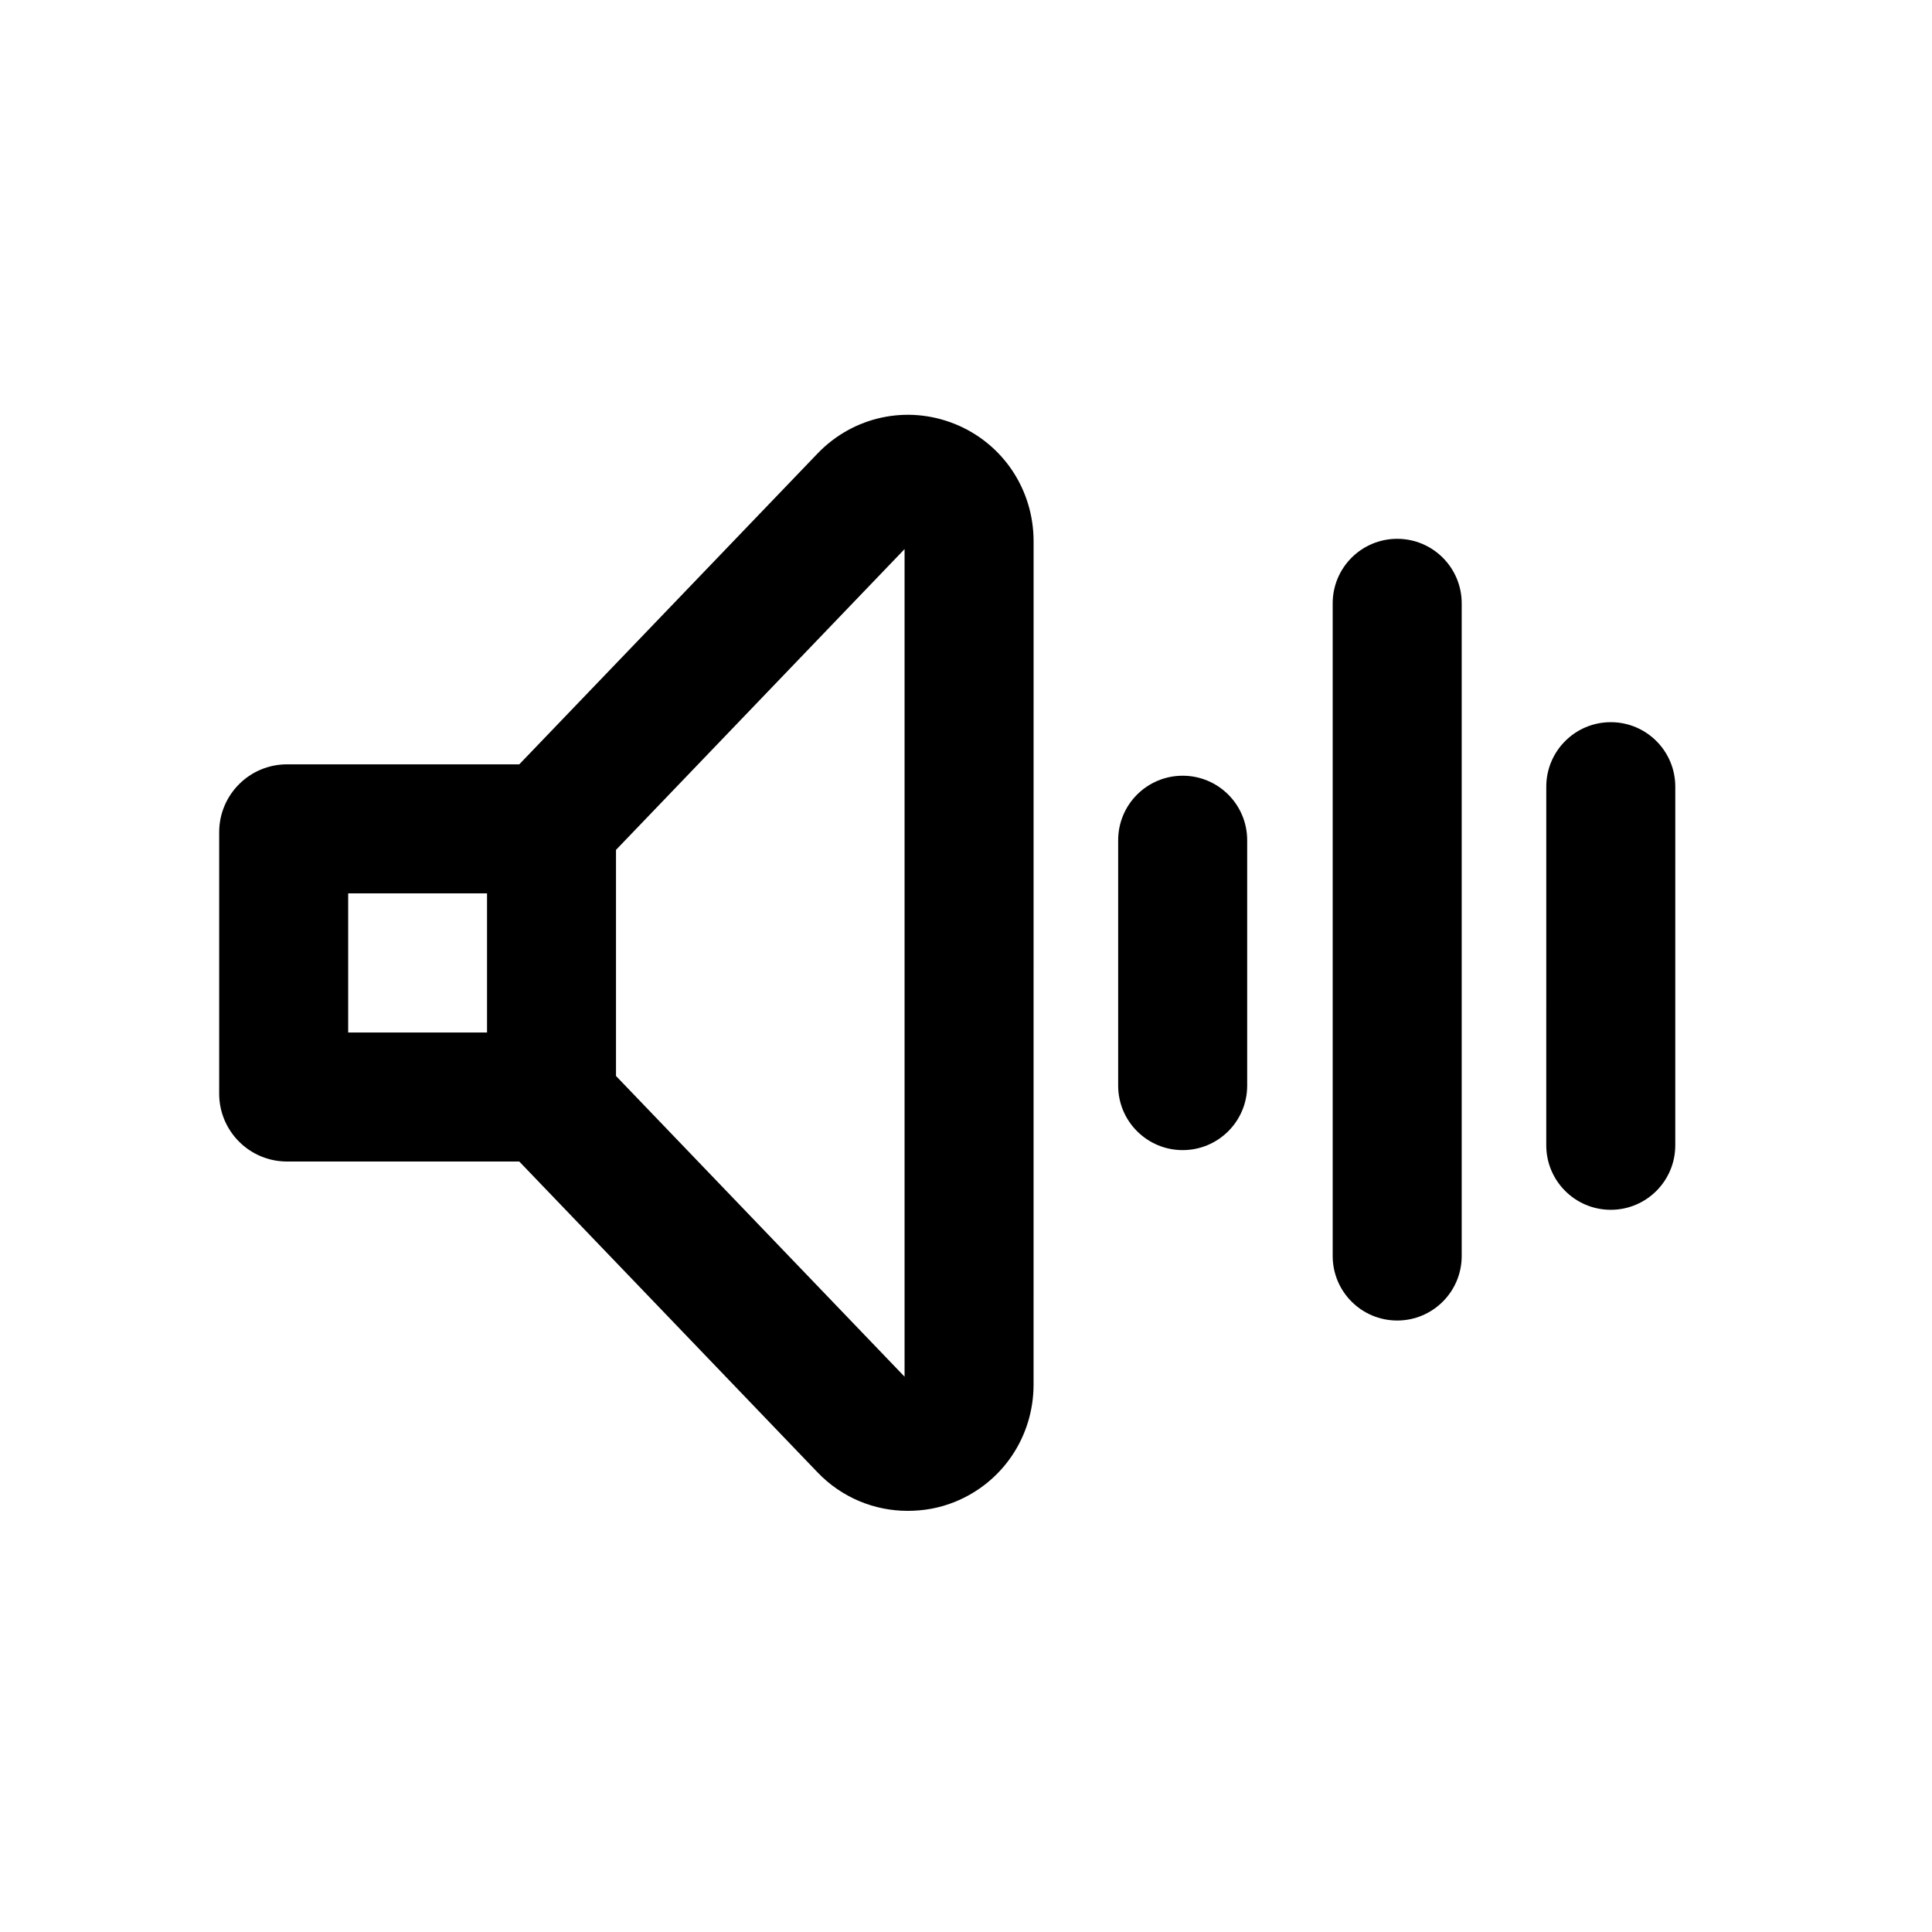 <?xml version="1.0" encoding="UTF-8"?>
<!-- Uploaded to: SVG Repo, www.svgrepo.com, Generator: SVG Repo Mixer Tools -->
<svg fill="#000000" width="800px" height="800px" version="1.1" viewBox="144 144 512 512" xmlns="http://www.w3.org/2000/svg">
 <g>
  <path d="m396.95 256.32c-12.594-5.039-26.809-1.98-36.258 7.828l-79.082 82.41h-61.535c-9.988 0-17.992 8.098-17.992 17.992v69.273c0 9.898 8.008 17.992 17.992 17.992h61.535l79.078 82.41c6.387 6.656 15.023 10.168 23.84 10.168 4.231 0 8.367-0.719 12.414-2.34 12.773-5.129 20.961-17.363 20.961-31.129l0.008-223.48c0-13.766-8.188-26-20.961-31.129zm-160.68 161.31v-36.887h36.797v36.887zm147.45 91.207-76.473-79.691v-59.918l76.473-79.711z"/>
  <path d="m514.27 493.95c-9.441 0-17.094-7.652-17.094-17.094v-172.97c0-9.441 7.652-17.094 17.094-17.094 9.441 0 17.094 7.652 17.094 17.094v172.97c0 9.441-7.652 17.094-17.094 17.094z"/>
  <path d="m570.87 464.61c-9.441 0-17.094-7.652-17.094-17.094l0.004-95.035c0-9.441 7.652-17.094 17.094-17.094s17.094 7.652 17.094 17.094l-0.004 95.035c0 9.441-7.652 17.094-17.094 17.094z"/>
  <path d="m457.42 448.79c-9.441 0-17.094-7.652-17.094-17.094v-65.027c0-9.441 7.652-17.094 17.094-17.094 9.441 0 17.094 7.652 17.094 17.094v65.027c0 9.441-7.652 17.094-17.094 17.094z"/>
 </g>
</svg>
